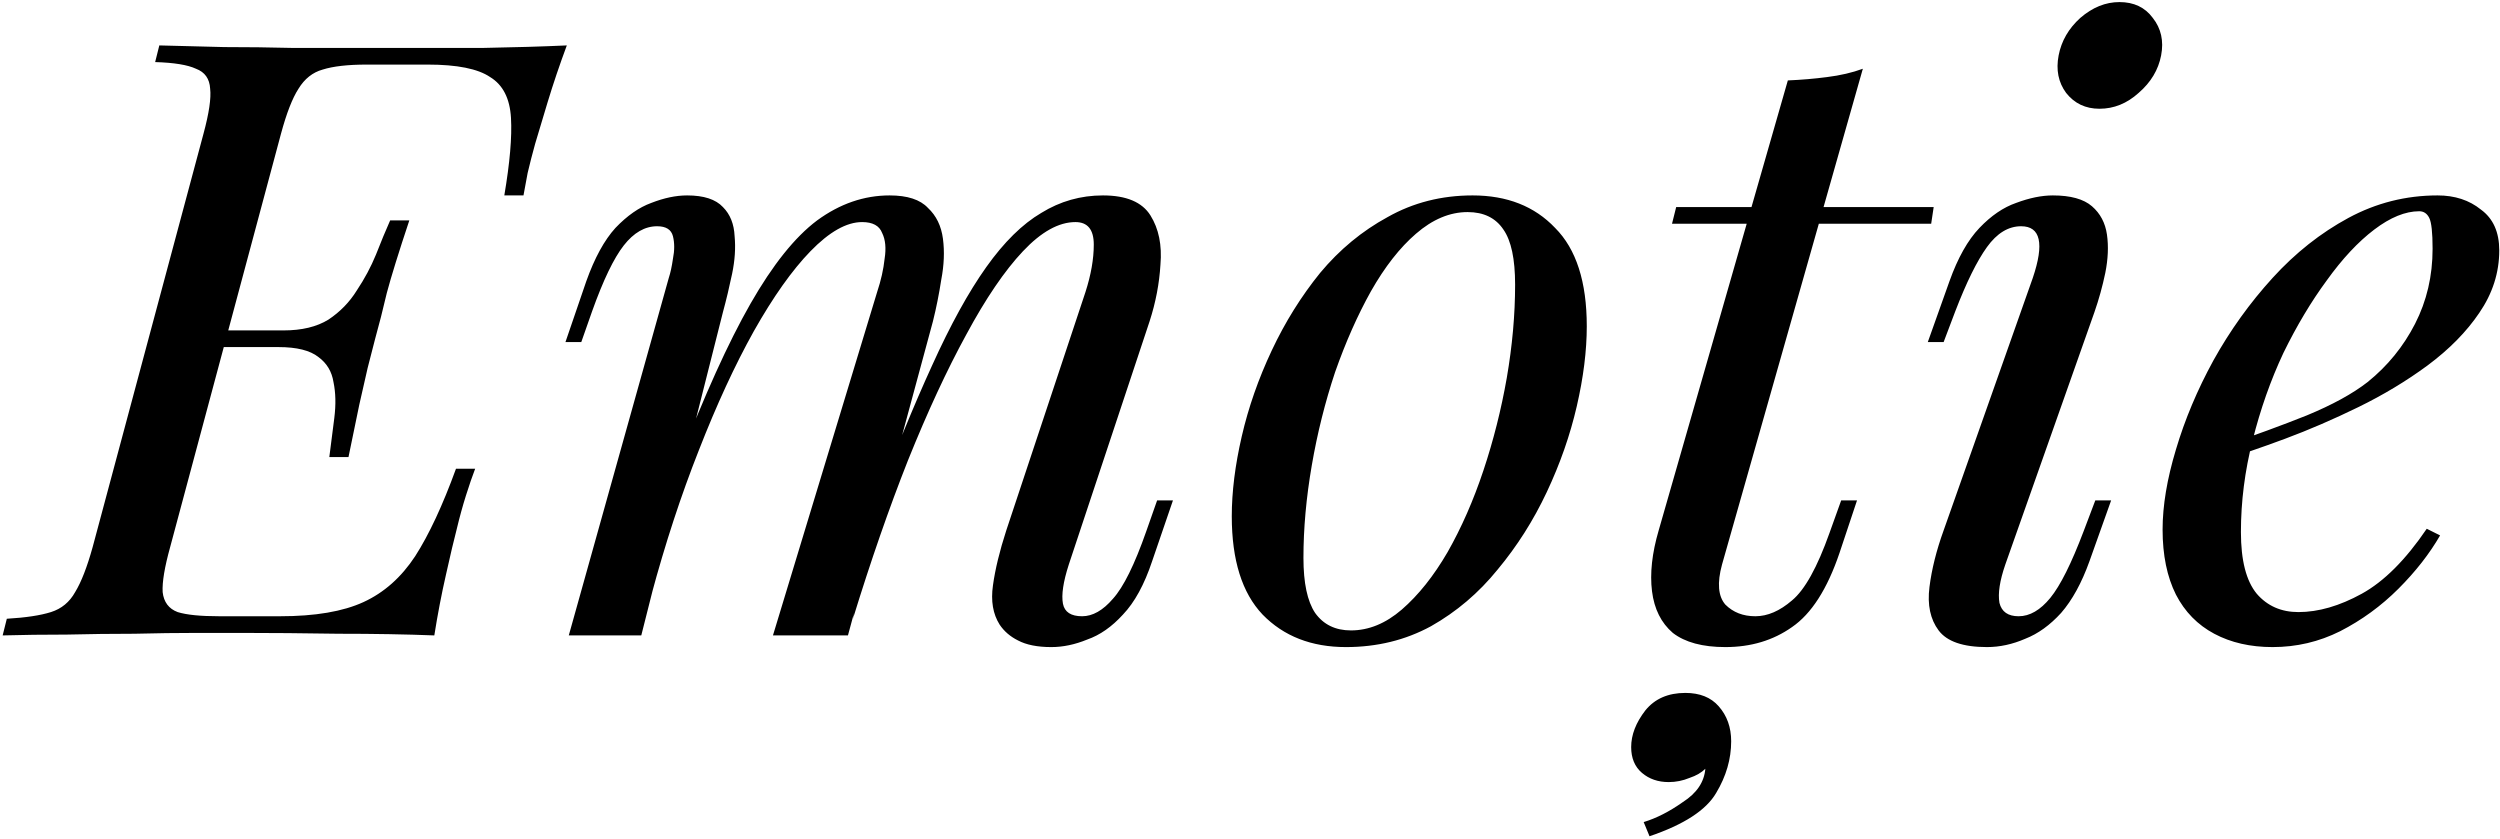 <?xml version="1.0" encoding="UTF-8"?> <svg xmlns="http://www.w3.org/2000/svg" width="480" height="161" viewBox="0 0 480 161" fill="none"><path d="M38.109 66.64L39.069 63.44H66.749L65.789 66.64H38.109ZM54.429 63.44C57.949 63.44 60.829 62.747 63.069 61.36C65.309 59.867 67.123 58 68.509 55.76C70.003 53.52 71.229 51.227 72.189 48.88C73.149 46.427 74.056 44.24 74.909 42.32H78.589C76.563 48.4 75.123 53.04 74.269 56.24C73.523 59.44 72.776 62.373 72.029 65.04C71.603 66.747 71.123 68.613 70.589 70.64C70.163 72.56 69.629 74.907 68.989 77.68C68.456 80.347 67.763 83.707 66.909 87.76H63.229C63.549 85.2 63.869 82.693 64.189 80.24C64.509 77.68 64.456 75.387 64.029 73.36C63.709 71.333 62.749 69.733 61.149 68.56C59.549 67.28 56.989 66.64 53.469 66.64L54.429 63.44ZM96.829 37.52C97.896 31.227 98.323 26.267 98.109 22.64C97.896 18.907 96.563 16.293 94.109 14.8C91.763 13.2 87.763 12.4 82.109 12.4H70.429C66.803 12.4 63.976 12.72 61.949 13.36C60.029 13.893 58.483 15.12 57.309 17.04C56.136 18.853 55.016 21.733 53.949 25.68L32.669 105.04C31.603 108.88 31.123 111.76 31.229 113.68C31.443 115.6 32.403 116.88 34.109 117.52C35.816 118.053 38.483 118.32 42.109 118.32H53.789C60.509 118.32 65.843 117.413 69.789 115.6C73.736 113.787 77.043 110.853 79.709 106.8C82.376 102.64 84.989 97.04 87.549 90H91.229C90.696 91.387 90.109 93.093 89.469 95.12C88.829 97.147 88.243 99.28 87.709 101.52C87.176 103.547 86.483 106.48 85.629 110.32C84.776 114.053 84.029 117.947 83.389 122C77.949 121.787 71.816 121.68 64.989 121.68C58.163 121.573 52.083 121.52 46.749 121.52C44.403 121.52 41.363 121.52 37.629 121.52C34.003 121.52 30.056 121.573 25.789 121.68C21.523 121.68 17.203 121.733 12.829 121.84C8.456 121.84 4.349 121.893 0.509 122L1.309 118.8C4.936 118.587 7.763 118.16 9.789 117.52C11.816 116.88 13.363 115.6 14.429 113.68C15.603 111.76 16.723 108.88 17.789 105.04L39.069 25.68C40.136 21.733 40.563 18.853 40.349 17.04C40.243 15.12 39.336 13.84 37.629 13.2C36.029 12.453 33.416 12.027 29.789 11.92L30.589 8.72C34.536 8.827 38.696 8.933 43.069 9.04C47.443 9.04 51.763 9.093 56.029 9.2C60.296 9.2 64.243 9.2 67.869 9.2C71.603 9.2 74.643 9.2 76.989 9.2C81.683 9.2 86.963 9.2 92.829 9.2C98.803 9.093 104.136 8.933 108.829 8.72C107.443 12.453 106.216 16.08 105.149 19.6C104.083 23.12 103.283 25.787 102.749 27.6C102.216 29.52 101.736 31.387 101.309 33.2C100.989 34.907 100.723 36.347 100.509 37.52H96.829ZM123.126 122H109.206L128.406 53.36C128.726 52.4 128.992 51.173 129.206 49.68C129.526 48.08 129.526 46.64 129.206 45.36C128.886 44.08 127.872 43.44 126.166 43.44C123.819 43.44 121.686 44.667 119.766 47.12C117.846 49.573 115.819 53.787 113.686 59.76L111.606 65.68H108.566L112.566 54C114.166 49.52 116.032 46.107 118.166 43.76C120.406 41.413 122.699 39.813 125.046 38.96C127.499 38 129.792 37.52 131.926 37.52C135.126 37.52 137.419 38.267 138.806 39.76C140.192 41.147 140.939 43.013 141.046 45.36C141.259 47.6 141.099 50 140.566 52.56C140.032 55.12 139.446 57.573 138.806 59.92L123.126 122ZM168.406 56.08C169.152 53.84 169.632 51.707 169.846 49.68C170.166 47.653 170.006 46 169.366 44.72C168.832 43.333 167.552 42.64 165.526 42.64C162.539 42.64 159.232 44.507 155.606 48.24C152.086 51.867 148.459 56.987 144.726 63.6C141.099 70.107 137.579 77.733 134.166 86.48C130.752 95.12 127.712 104.4 125.046 114.32L130.326 88.72C135.232 75.92 139.819 65.787 144.086 58.32C148.352 50.853 152.619 45.52 156.886 42.32C161.259 39.12 165.899 37.52 170.806 37.52C174.219 37.52 176.672 38.32 178.166 39.92C179.766 41.413 180.726 43.387 181.046 45.84C181.366 48.293 181.259 50.907 180.726 53.68C180.299 56.453 179.766 59.12 179.126 61.68L162.806 122H148.406L168.406 56.08ZM208.406 56.08C209.472 52.773 210.006 49.733 210.006 46.96C210.006 44.08 208.832 42.64 206.486 42.64C203.286 42.64 199.926 44.507 196.406 48.24C192.886 51.973 189.259 57.307 185.526 64.24C181.792 71.067 178.059 79.12 174.326 88.4C170.699 97.573 167.179 107.707 163.766 118.8L167.446 98.32C171.606 87.227 175.446 77.84 178.966 70.16C182.486 62.373 185.952 56.08 189.366 51.28C192.779 46.48 196.299 43.013 199.926 40.88C203.552 38.64 207.499 37.52 211.766 37.52C216.246 37.52 219.286 38.8 220.886 41.36C222.486 43.92 223.126 47.067 222.806 50.8C222.592 54.427 221.899 58.053 220.726 61.68L205.206 108.4C204.139 111.707 203.766 114.213 204.086 115.92C204.406 117.52 205.632 118.32 207.766 118.32C209.792 118.32 211.766 117.2 213.686 114.96C215.712 112.72 217.846 108.4 220.086 102L222.166 96.08H225.206L221.206 107.76C219.712 112.24 217.846 115.653 215.606 118C213.472 120.347 211.179 121.947 208.726 122.8C206.379 123.76 204.086 124.24 201.846 124.24C199.179 124.24 197.046 123.813 195.446 122.96C193.952 122.213 192.779 121.2 191.926 119.92C190.646 117.893 190.219 115.387 190.646 112.4C191.072 109.307 191.926 105.787 193.206 101.84L208.406 56.08ZM281.781 40.72C278.367 40.72 275.061 42.107 271.861 44.88C268.767 47.547 265.887 51.227 263.221 55.92C260.661 60.507 258.367 65.68 256.341 71.44C254.421 77.2 252.927 83.173 251.861 89.36C250.794 95.547 250.261 101.467 250.261 107.12C250.261 111.92 251.007 115.44 252.501 117.68C254.101 119.92 256.394 121.04 259.381 121.04C262.794 121.04 266.047 119.707 269.141 117.04C272.341 114.267 275.274 110.587 277.941 106C280.607 101.307 282.901 96.08 284.821 90.32C286.741 84.56 288.234 78.64 289.301 72.56C290.367 66.373 290.901 60.4 290.901 54.64C290.901 49.733 290.154 46.213 288.661 44.08C287.167 41.84 284.874 40.72 281.781 40.72ZM236.501 99.12C236.501 94.427 237.141 89.307 238.421 83.76C239.701 78.213 241.621 72.72 244.181 67.28C246.741 61.84 249.834 56.88 253.461 52.4C257.194 47.92 261.514 44.347 266.421 41.68C271.327 38.907 276.767 37.52 282.741 37.52C289.354 37.52 294.634 39.6 298.581 43.76C302.634 47.813 304.661 54.107 304.661 62.64C304.661 67.333 304.021 72.453 302.741 78C301.461 83.547 299.541 89.04 296.981 94.48C294.421 99.92 291.274 104.88 287.541 109.36C283.914 113.84 279.647 117.467 274.741 120.24C269.834 122.907 264.394 124.24 258.421 124.24C251.807 124.24 246.474 122.16 242.421 118C238.474 113.84 236.501 107.547 236.501 99.12ZM371.266 39.76L370.786 42.96H321.026L321.826 39.76H371.266ZM330.626 108.4C329.666 111.92 329.879 114.48 331.266 116.08C332.759 117.573 334.679 118.32 337.026 118.32C339.372 118.32 341.719 117.307 344.066 115.28C346.519 113.253 348.919 108.933 351.266 102.32L353.506 96.08H356.546L353.186 106.16C350.839 113.093 347.799 117.84 344.066 120.4C340.439 122.96 336.172 124.24 331.266 124.24C326.892 124.24 323.532 123.333 321.186 121.52C318.946 119.6 317.612 116.933 317.186 113.52C316.759 110.107 317.186 106.213 318.466 101.84L343.266 15.44C345.826 15.333 348.332 15.12 350.786 14.8C353.346 14.48 355.639 13.947 357.666 13.2L330.626 108.4ZM323.586 133.04C326.359 133.04 328.492 133.893 329.986 135.6C331.586 137.413 332.386 139.653 332.386 142.32C332.386 145.733 331.426 149.04 329.506 152.24C327.586 155.547 323.319 158.32 316.706 160.56L315.586 157.84C318.039 157.093 320.546 155.813 323.106 154C325.772 152.293 327.212 150.16 327.426 147.6C326.679 148.347 325.666 148.933 324.386 149.36C323.106 149.893 321.772 150.16 320.386 150.16C318.359 150.16 316.652 149.573 315.266 148.4C313.879 147.227 313.186 145.573 313.186 143.44C313.186 141.093 314.092 138.747 315.906 136.4C317.719 134.16 320.279 133.04 323.586 133.04ZM395.256 10.64C395.789 7.867 397.176 5.467 399.416 3.44C401.762 1.413 404.269 0.4 406.936 0.4C409.709 0.4 411.842 1.413 413.336 3.44C414.936 5.467 415.469 7.867 414.936 10.64C414.402 13.413 412.962 15.813 410.616 17.84C408.376 19.867 405.869 20.88 403.096 20.88C400.429 20.88 398.296 19.867 396.696 17.84C395.202 15.813 394.722 13.413 395.256 10.64ZM390.296 53.36C392.536 46.747 391.789 43.44 388.056 43.44C385.602 43.44 383.416 44.773 381.496 47.44C379.576 50.107 377.549 54.213 375.416 59.76L373.176 65.68H370.136L374.296 54C375.896 49.52 377.816 46.107 380.056 43.76C382.296 41.413 384.642 39.813 387.096 38.96C389.656 38 392.002 37.52 394.136 37.52C397.549 37.52 400.056 38.213 401.656 39.6C403.256 40.987 404.216 42.8 404.536 45.04C404.856 47.28 404.749 49.733 404.216 52.4C403.682 54.96 402.989 57.467 402.136 59.92L385.016 108.4C383.949 111.493 383.576 113.947 383.896 115.76C384.322 117.467 385.549 118.32 387.576 118.32C389.709 118.32 391.736 117.147 393.656 114.8C395.576 112.453 397.709 108.187 400.056 102L402.296 96.08H405.336L401.176 107.76C399.682 111.92 397.869 115.227 395.736 117.68C393.602 120.027 391.309 121.68 388.856 122.64C386.402 123.707 383.949 124.24 381.496 124.24C376.909 124.24 373.816 123.173 372.216 121.04C370.616 118.907 370.029 116.133 370.456 112.72C370.882 109.307 371.789 105.68 373.176 101.84L390.296 53.36ZM426.737 85.68C432.71 83.653 438.097 81.68 442.897 79.76C447.804 77.733 451.697 75.6 454.577 73.36C458.417 70.267 461.457 66.533 463.697 62.16C465.937 57.787 467.057 52.987 467.057 47.76C467.057 44.667 466.844 42.693 466.417 41.84C465.99 40.987 465.35 40.56 464.497 40.56C461.83 40.56 458.95 41.733 455.857 44.08C452.764 46.427 449.724 49.68 446.737 53.84C443.75 57.893 440.977 62.533 438.417 67.76C435.964 72.987 433.99 78.587 432.497 84.56C431.004 90.427 430.257 96.293 430.257 102.16C430.257 107.6 431.27 111.547 433.297 114C435.324 116.347 437.99 117.52 441.297 117.52C445.137 117.52 449.19 116.347 453.457 114C457.724 111.653 461.884 107.493 465.937 101.52L468.497 102.8C466.47 106.32 463.804 109.733 460.497 113.04C457.19 116.347 453.457 119.067 449.297 121.2C445.244 123.227 440.924 124.24 436.337 124.24C432.07 124.24 428.337 123.387 425.137 121.68C421.937 119.973 419.484 117.467 417.777 114.16C416.07 110.747 415.217 106.587 415.217 101.68C415.217 97.093 416.07 91.973 417.777 86.32C419.484 80.56 421.884 74.853 424.977 69.2C428.177 63.44 431.964 58.16 436.337 53.36C440.71 48.56 445.564 44.72 450.897 41.84C456.23 38.96 461.937 37.52 468.017 37.52C471.324 37.52 474.097 38.427 476.337 40.24C478.684 41.947 479.857 44.56 479.857 48.08C479.857 52.347 478.577 56.347 476.017 60.08C473.564 63.707 470.257 67.067 466.097 70.16C462.044 73.147 457.617 75.813 452.817 78.16C448.017 80.507 443.324 82.533 438.737 84.24C434.15 85.947 430.097 87.333 426.577 88.4L426.737 85.68Z" fill="black"></path></svg> 